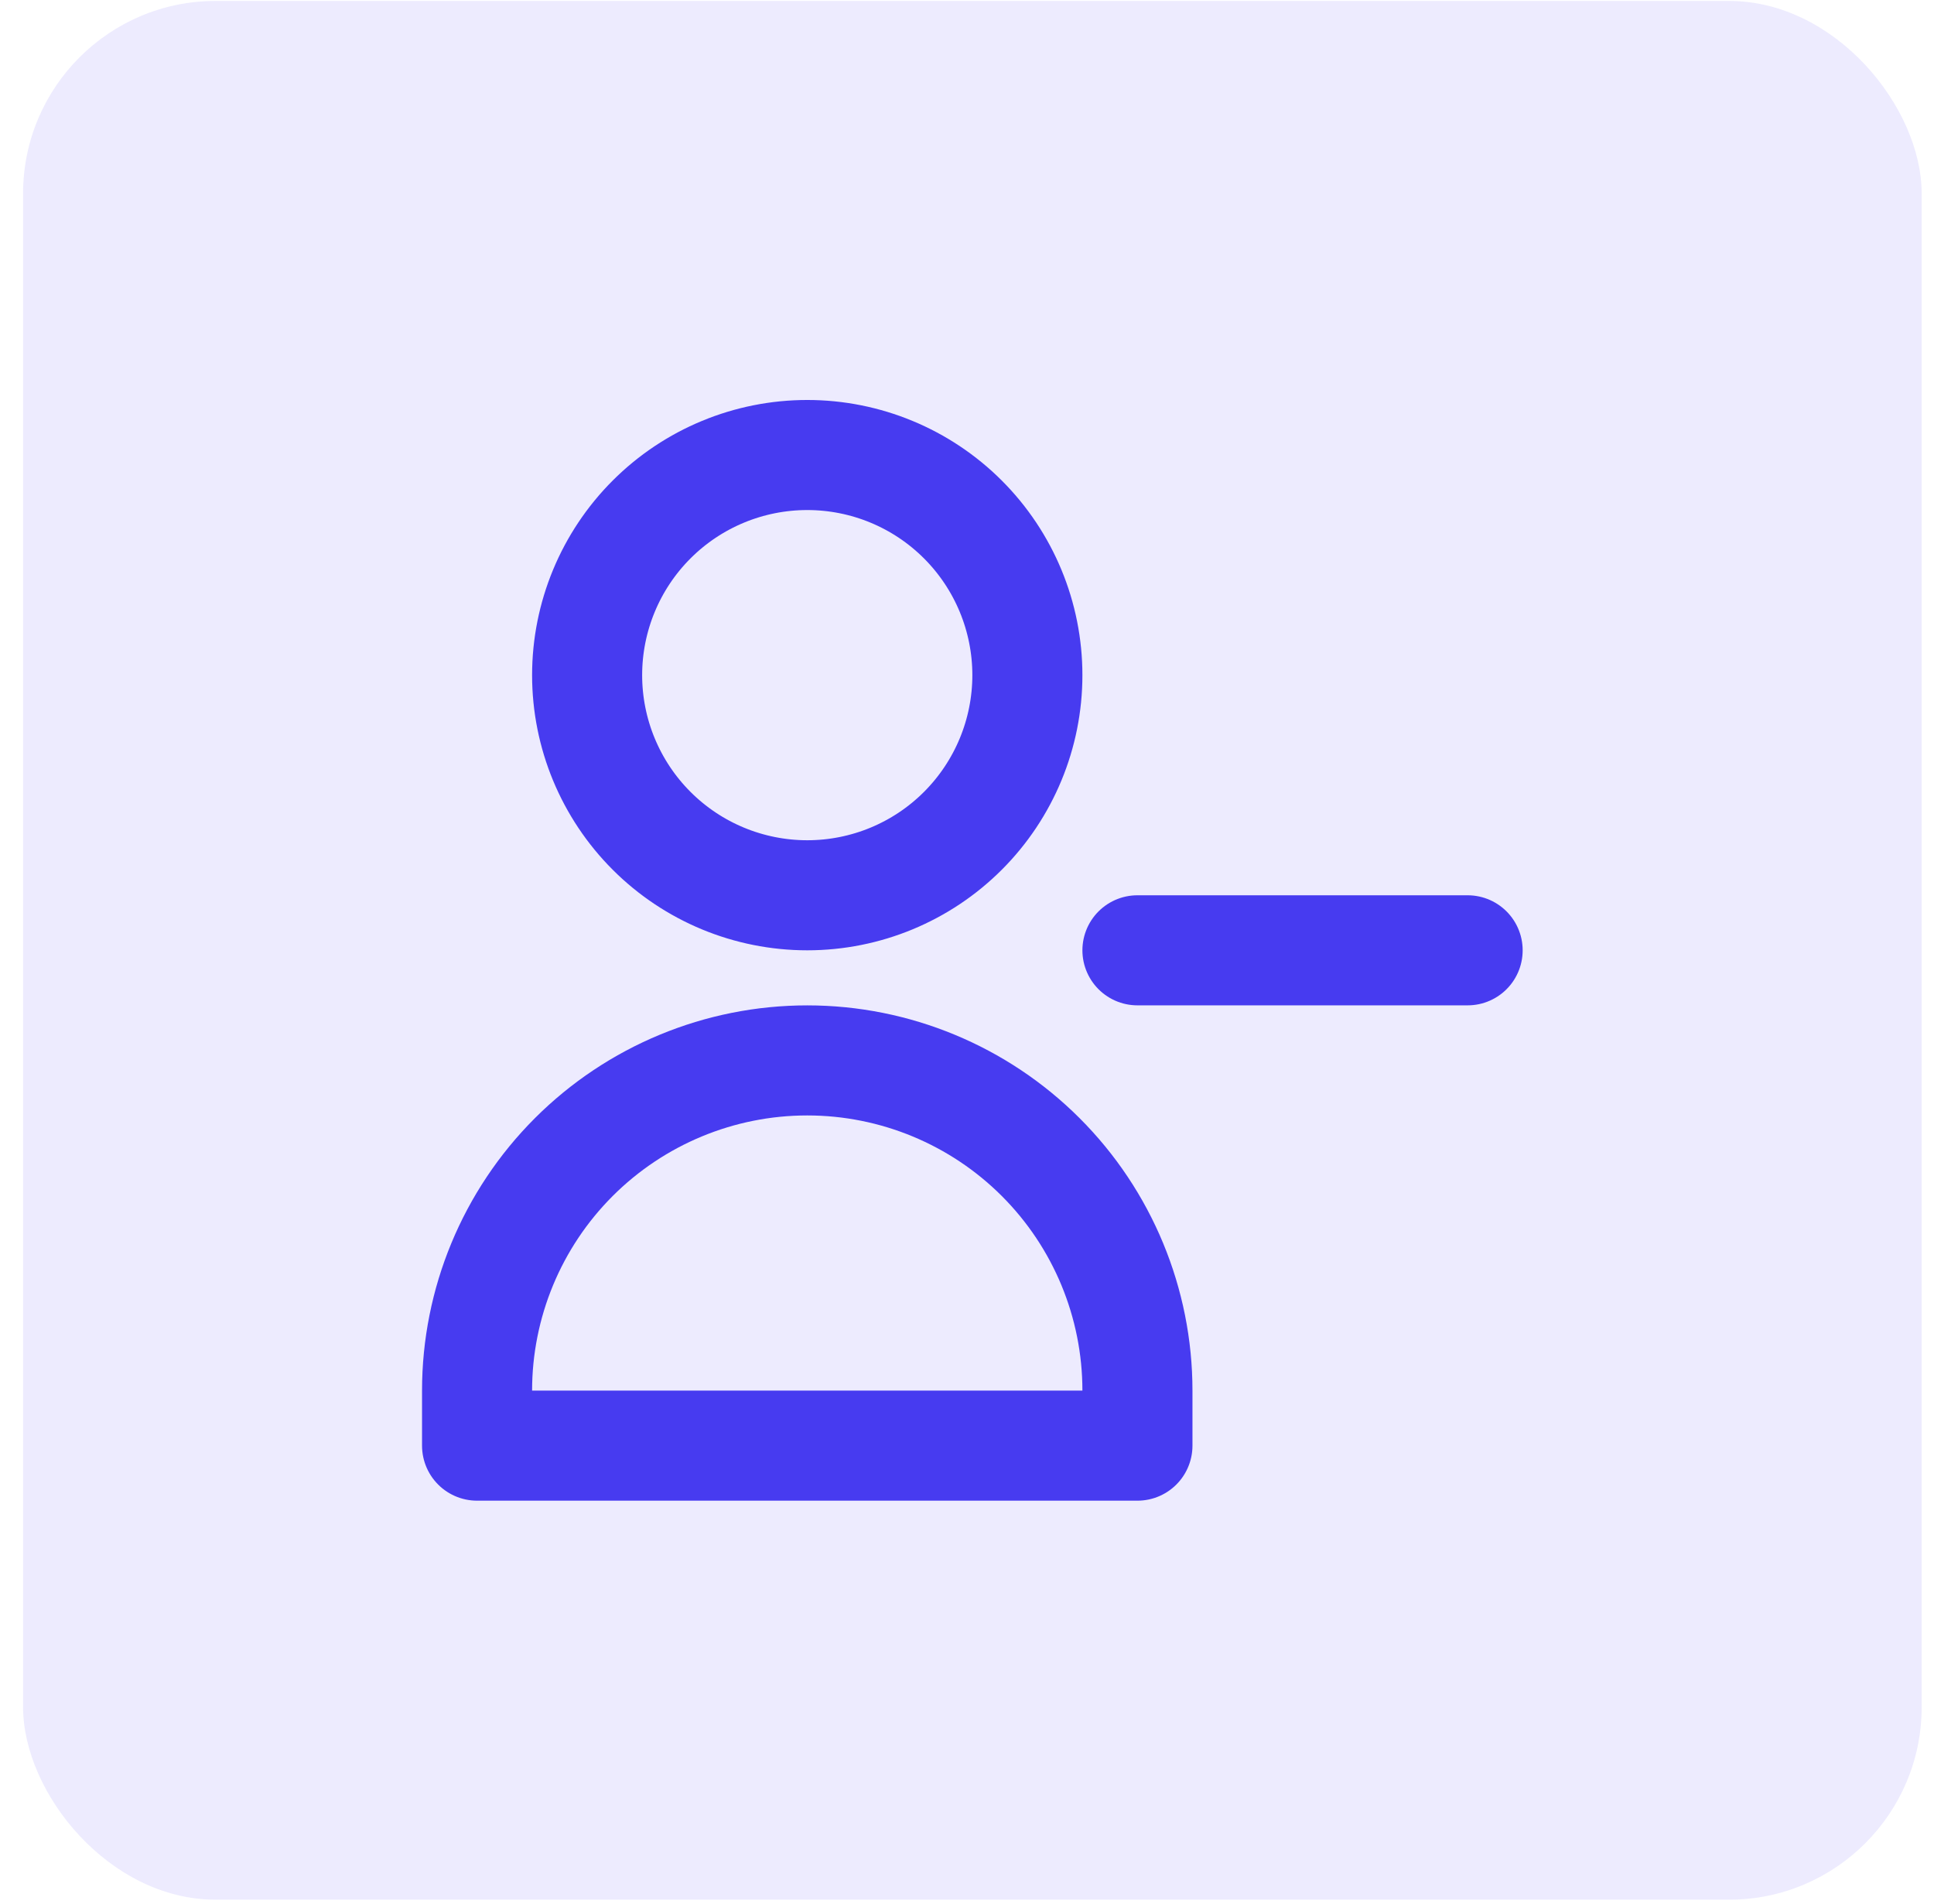 <svg width="64" height="63" viewBox="0 0 64 63" fill="none" xmlns="http://www.w3.org/2000/svg">
<rect x="0.764" y="0.031" width="62.828" height="62.828" rx="6.374" fill="#473BF0" fill-opacity="0.1"/>
<path d="M48.567 31.445H37.64M33.998 22.34C33.998 24.272 33.23 26.125 31.864 27.491C30.498 28.857 28.646 29.624 26.714 29.624C24.782 29.624 22.929 28.857 21.563 27.491C20.197 26.125 19.429 24.272 19.429 22.34C19.429 20.408 20.197 18.555 21.563 17.189C22.929 15.823 24.782 15.056 26.714 15.056C28.646 15.056 30.498 15.823 31.864 17.189C33.23 18.555 33.998 20.408 33.998 22.34ZM26.714 35.088C23.816 35.088 21.037 36.239 18.987 38.288C16.938 40.337 15.787 43.116 15.787 46.014V47.835H37.64V46.014C37.64 43.116 36.489 40.337 34.44 38.288C32.391 36.239 29.611 35.088 26.714 35.088Z" stroke="#473BF0" stroke-width="3.642" stroke-linecap="round" stroke-linejoin="round"/>
</svg>
